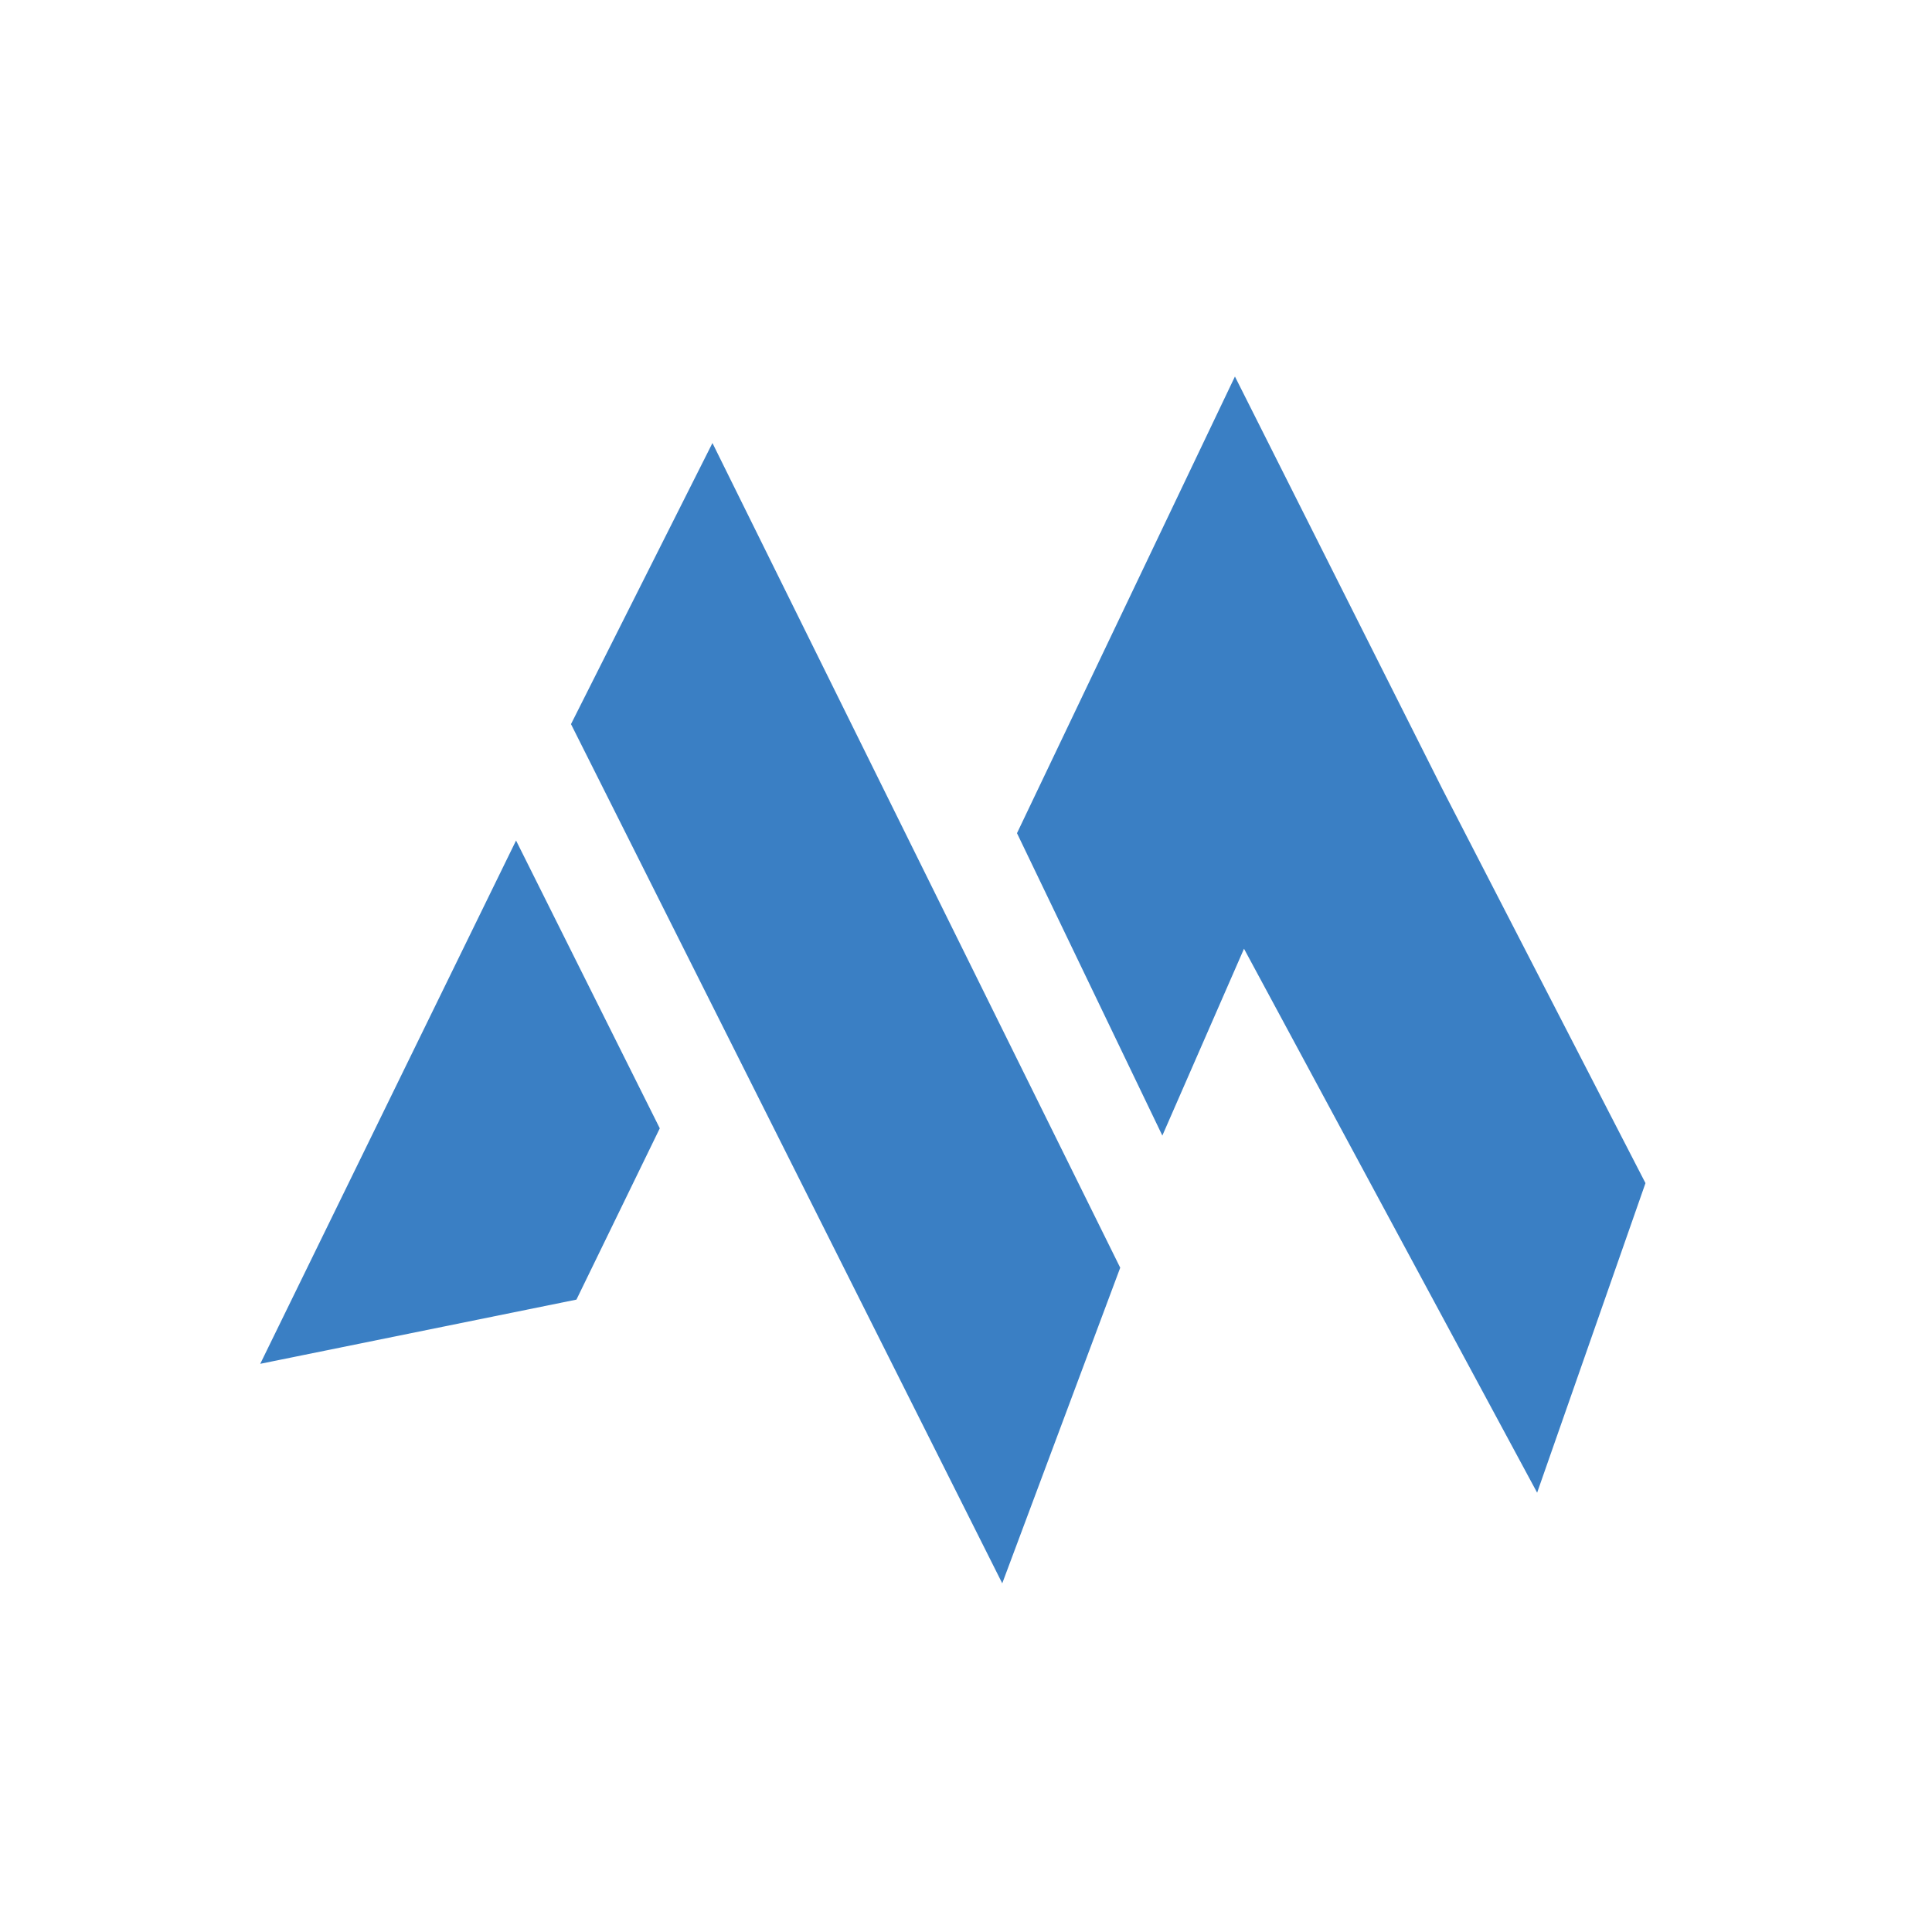 <svg width="320" height="320" viewBox="0 0 320 320" fill="none" xmlns="http://www.w3.org/2000/svg">
<path d="M44 225.198L85.48 140.346L108.723 186.889L95.135 214.815L44 225.198Z" fill="#3A7FC4"/>
<path d="M165.937 261L95.135 119.938L118 74.5L185 210L165.937 261Z" fill="#3A7FC4"/>
<path d="M192.5 186.889L169 138L204.556 63.5L238.5 131L272 196L254.5 246L206 156L192.5 186.889Z" fill="#3A7FC4"/>
<path d="M44 225.198L85.48 140.346L108.723 186.889L95.135 214.815L44 225.198Z" stroke="#3A7FC4"/>
<path d="M165.937 261L95.135 119.938L118 74.5L185 210L165.937 261Z" stroke="#3A7FC4"/>
<path d="M192.5 186.889L169 138L204.556 63.5L238.5 131L272 196L254.5 246L206 156L192.5 186.889Z" stroke="#3A7FC4"/>
</svg>
